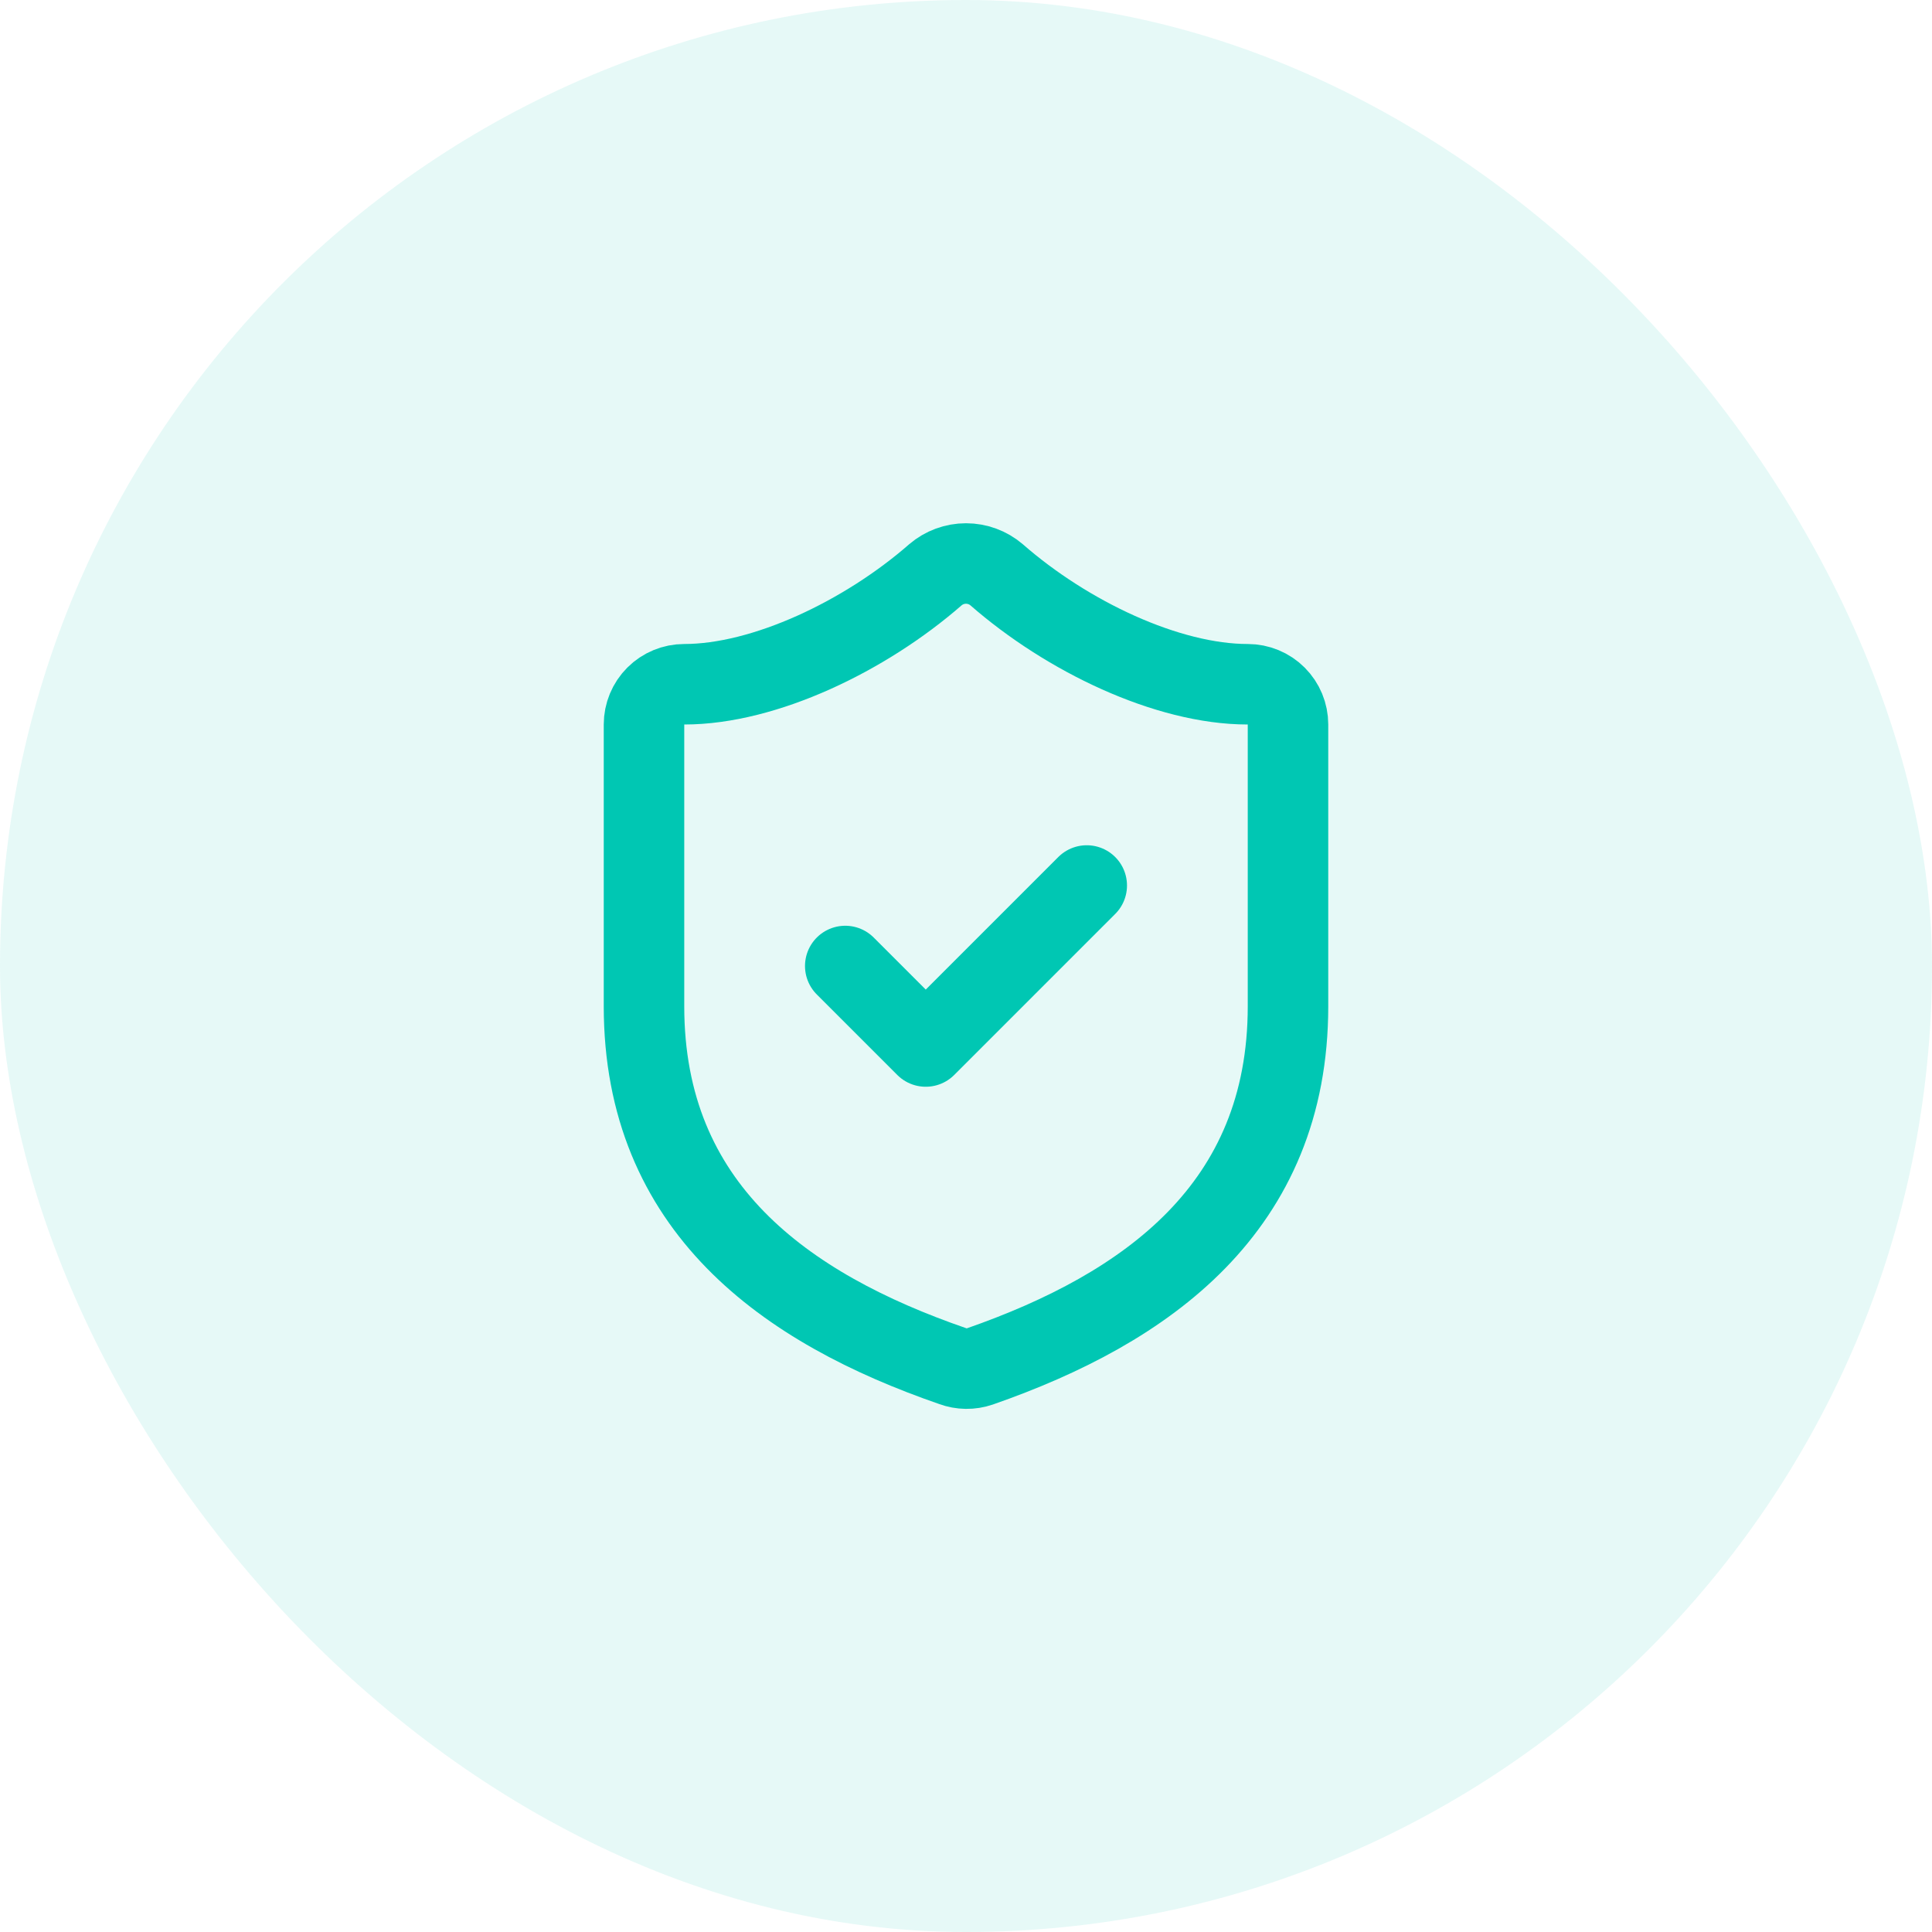 <svg xmlns="http://www.w3.org/2000/svg" fill="none" viewBox="0 0 48 48" height="48" width="48">
<rect fill-opacity="0.1" fill="#00C7B3" rx="24" height="48" width="48"></rect>
<path stroke-linejoin="round" stroke-linecap="round" stroke-width="2" stroke="#00C7B3" d="M32 25C32 30 28.5 32.501 24.34 33.95C24.122 34.024 23.886 34.021 23.67 33.941C19.5 32.501 16 30 16 25V18C16 17.735 16.105 17.481 16.293 17.293C16.48 17.106 16.735 17 17 17C19 17 21.5 15.8 23.24 14.28C23.452 14.099 23.721 14 24 14C24.279 14 24.548 14.099 24.76 14.28C26.51 15.81 29 17 31 17C31.265 17 31.52 17.106 31.707 17.293C31.895 17.481 32 17.735 32 18V25Z"></path>
<path stroke-linejoin="round" stroke-linecap="round" stroke-width="2" stroke="#00C7B3" d="M21 24L23 26L27 22"></path>
</svg>
